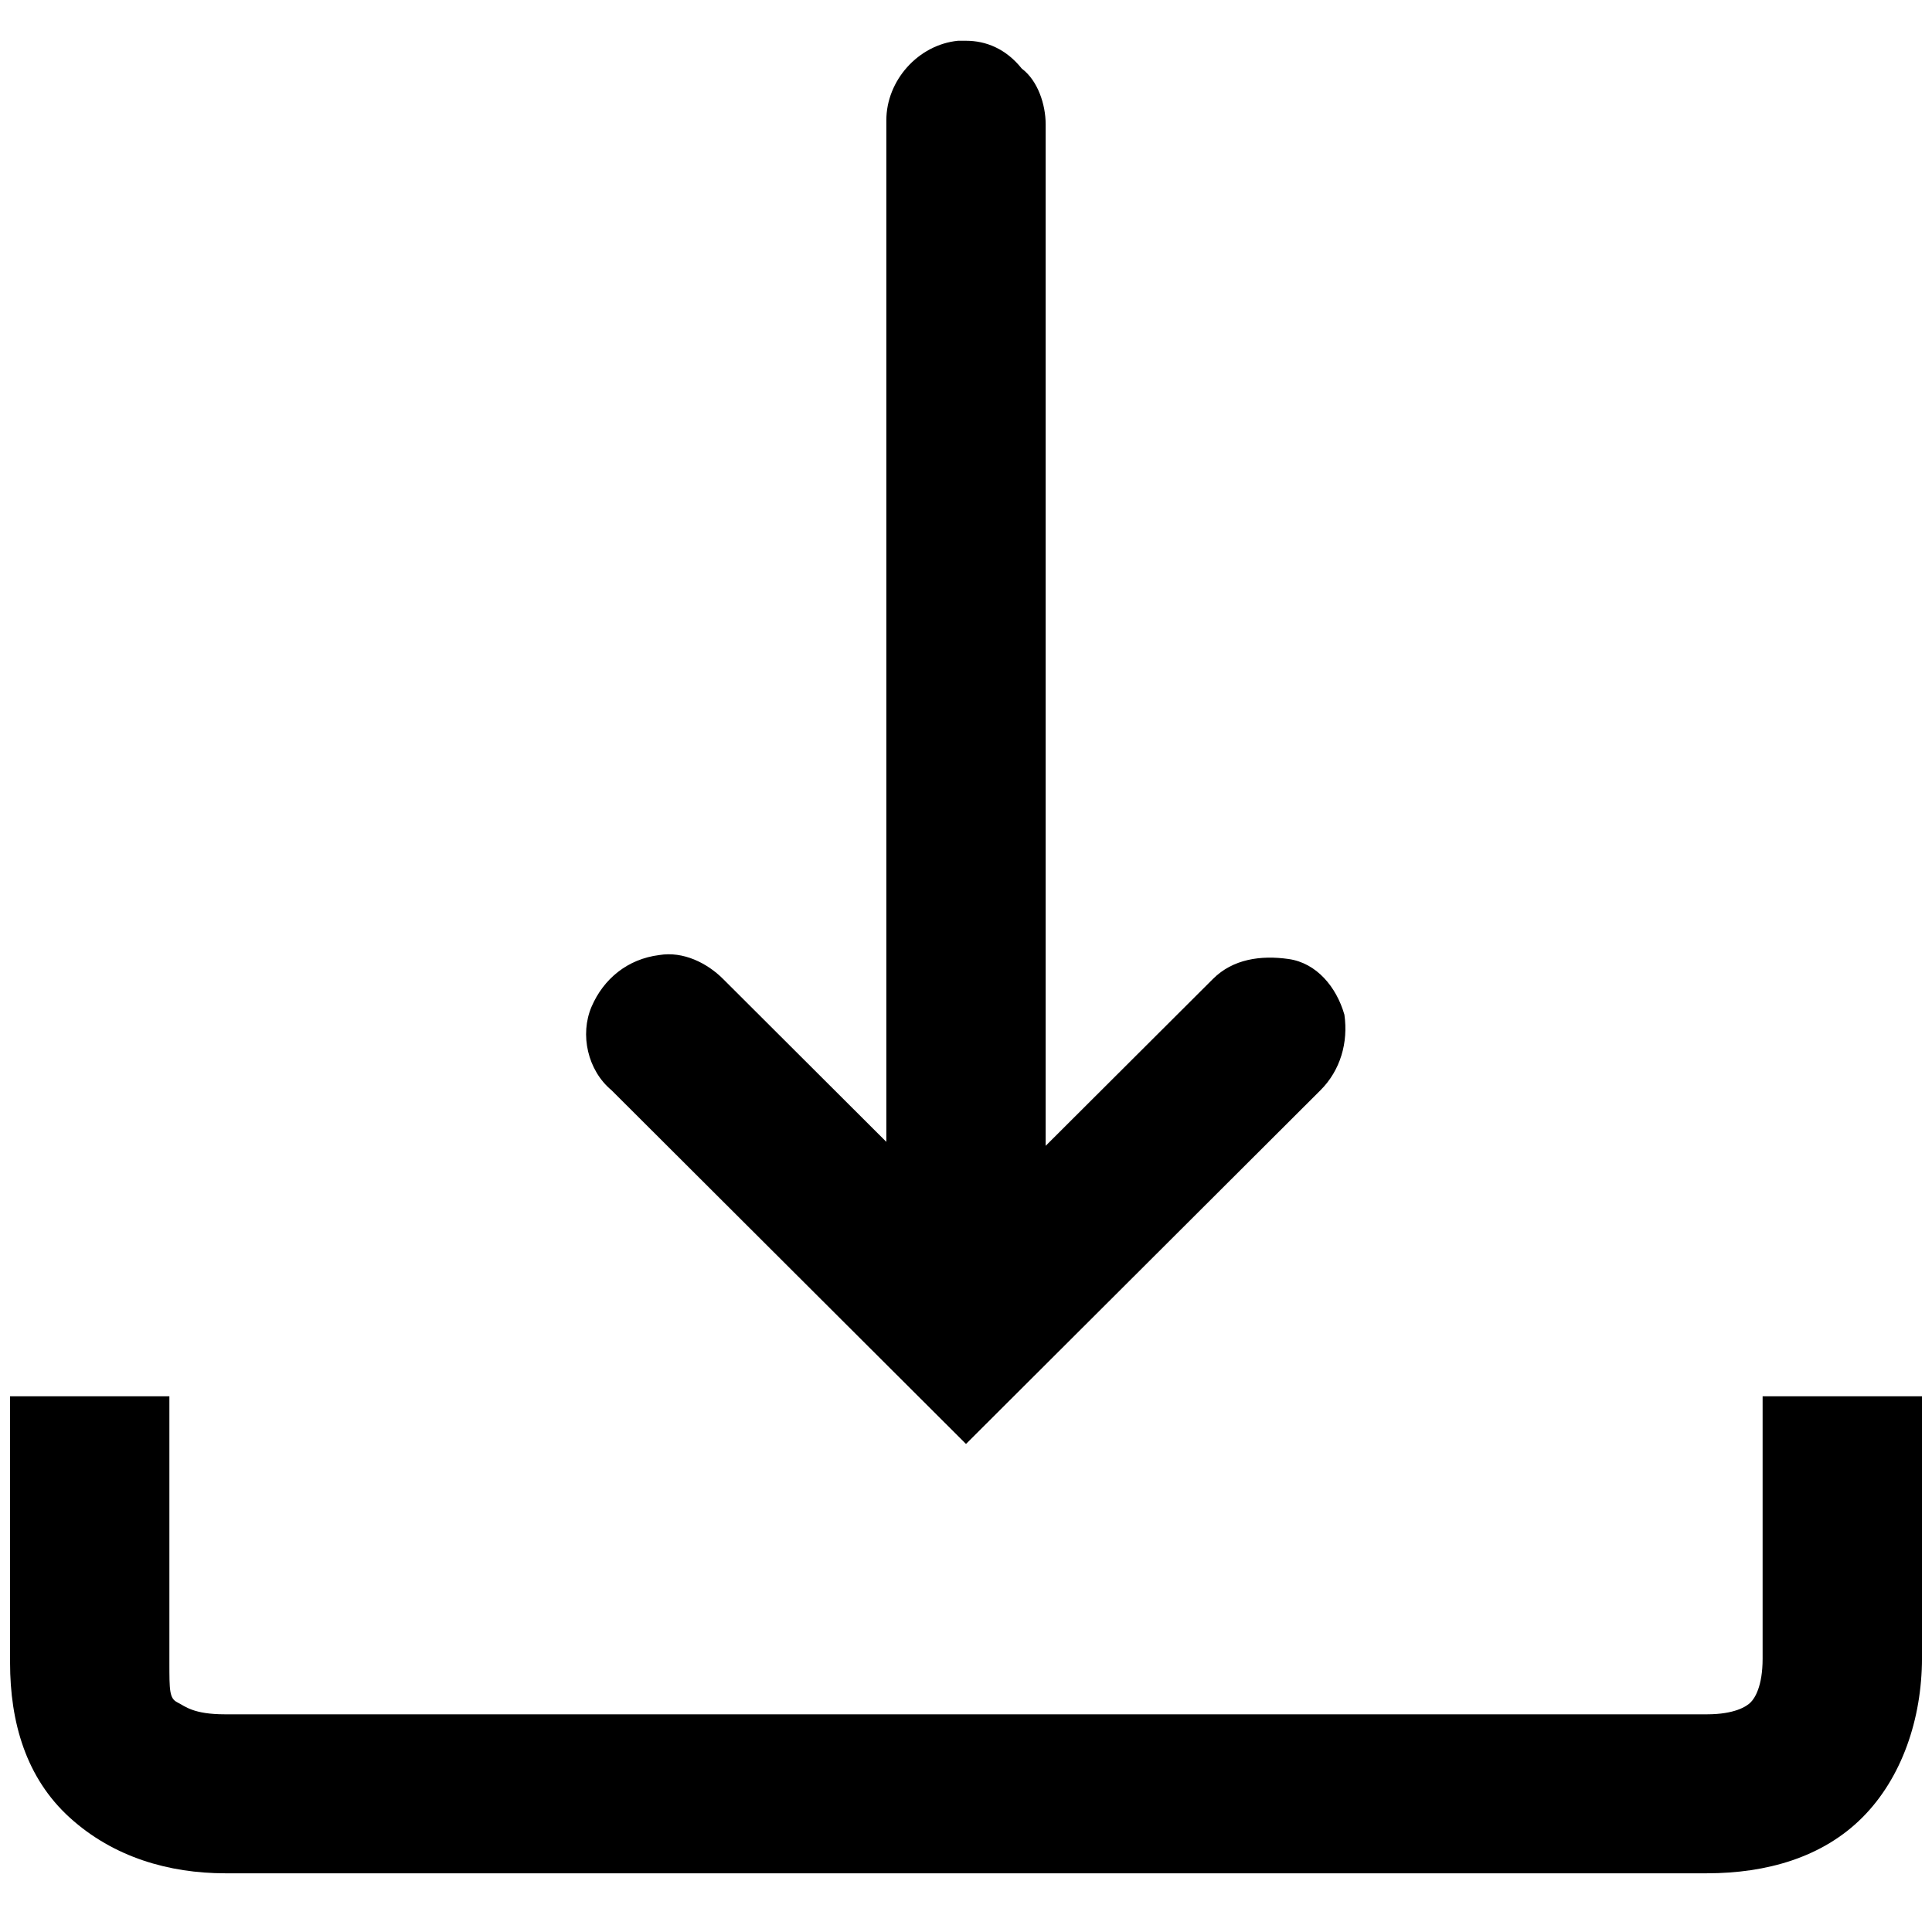 <svg version="1.0" preserveAspectRatio="xMidYMid meet" height="180" viewBox="0 0 135 135" zoomAndPan="magnify" width="180" xmlns:xlink="http://www.w3.org/1999/xlink" xmlns="http://www.w3.org/2000/svg"><defs><clipPath id="c462adabe0"><path clip-rule="nonzero" d="M 0.496 2.848 L 134.504 2.848 L 134.504 130.898 L 0.496 130.898 Z M 0.496 2.848"></path></clipPath></defs><g clip-path="url(#c462adabe0)"><path fill-rule="nonzero" fill-opacity="1" d="M 66.941 2.848 C 64.16 3.125 61.934 5.625 61.934 8.402 L 61.934 79.789 L 50.523 68.402 C 49.41 67.289 47.738 66.457 46.07 66.734 C 43.844 67.012 42.172 68.402 41.336 70.344 C 40.504 72.289 41.059 74.789 42.73 76.18 L 67.5 100.898 L 92.27 76.18 C 93.664 74.789 94.219 72.844 93.941 70.902 C 93.383 68.957 91.992 67.289 90.043 67.012 C 88.098 66.734 86.148 67.012 84.758 68.402 L 73.066 80.066 L 73.066 8.68 C 73.066 7.293 72.512 5.625 71.398 4.793 C 70.285 3.402 68.891 2.848 67.5 2.848 C 67.223 2.848 66.941 2.848 66.941 2.848 Z M 0.703 97.566 L 0.703 116.176 C 0.703 120.344 1.816 124.234 4.879 127.012 C 7.938 129.789 11.836 130.898 15.73 130.898 L 119.27 130.898 C 123.441 130.898 127.34 129.789 130.121 127.012 C 132.906 124.234 134.297 120.066 134.297 115.898 L 134.297 97.566 L 123.164 97.566 L 123.164 115.898 C 123.164 117.844 122.609 118.676 122.328 118.953 C 122.051 119.234 121.215 119.789 119.27 119.789 L 15.73 119.789 C 13.504 119.789 12.949 119.234 12.391 118.953 C 11.836 118.676 11.836 118.121 11.836 116.176 L 11.836 97.566 Z M 0.703 97.566" fill="#000000"></path></g></svg>